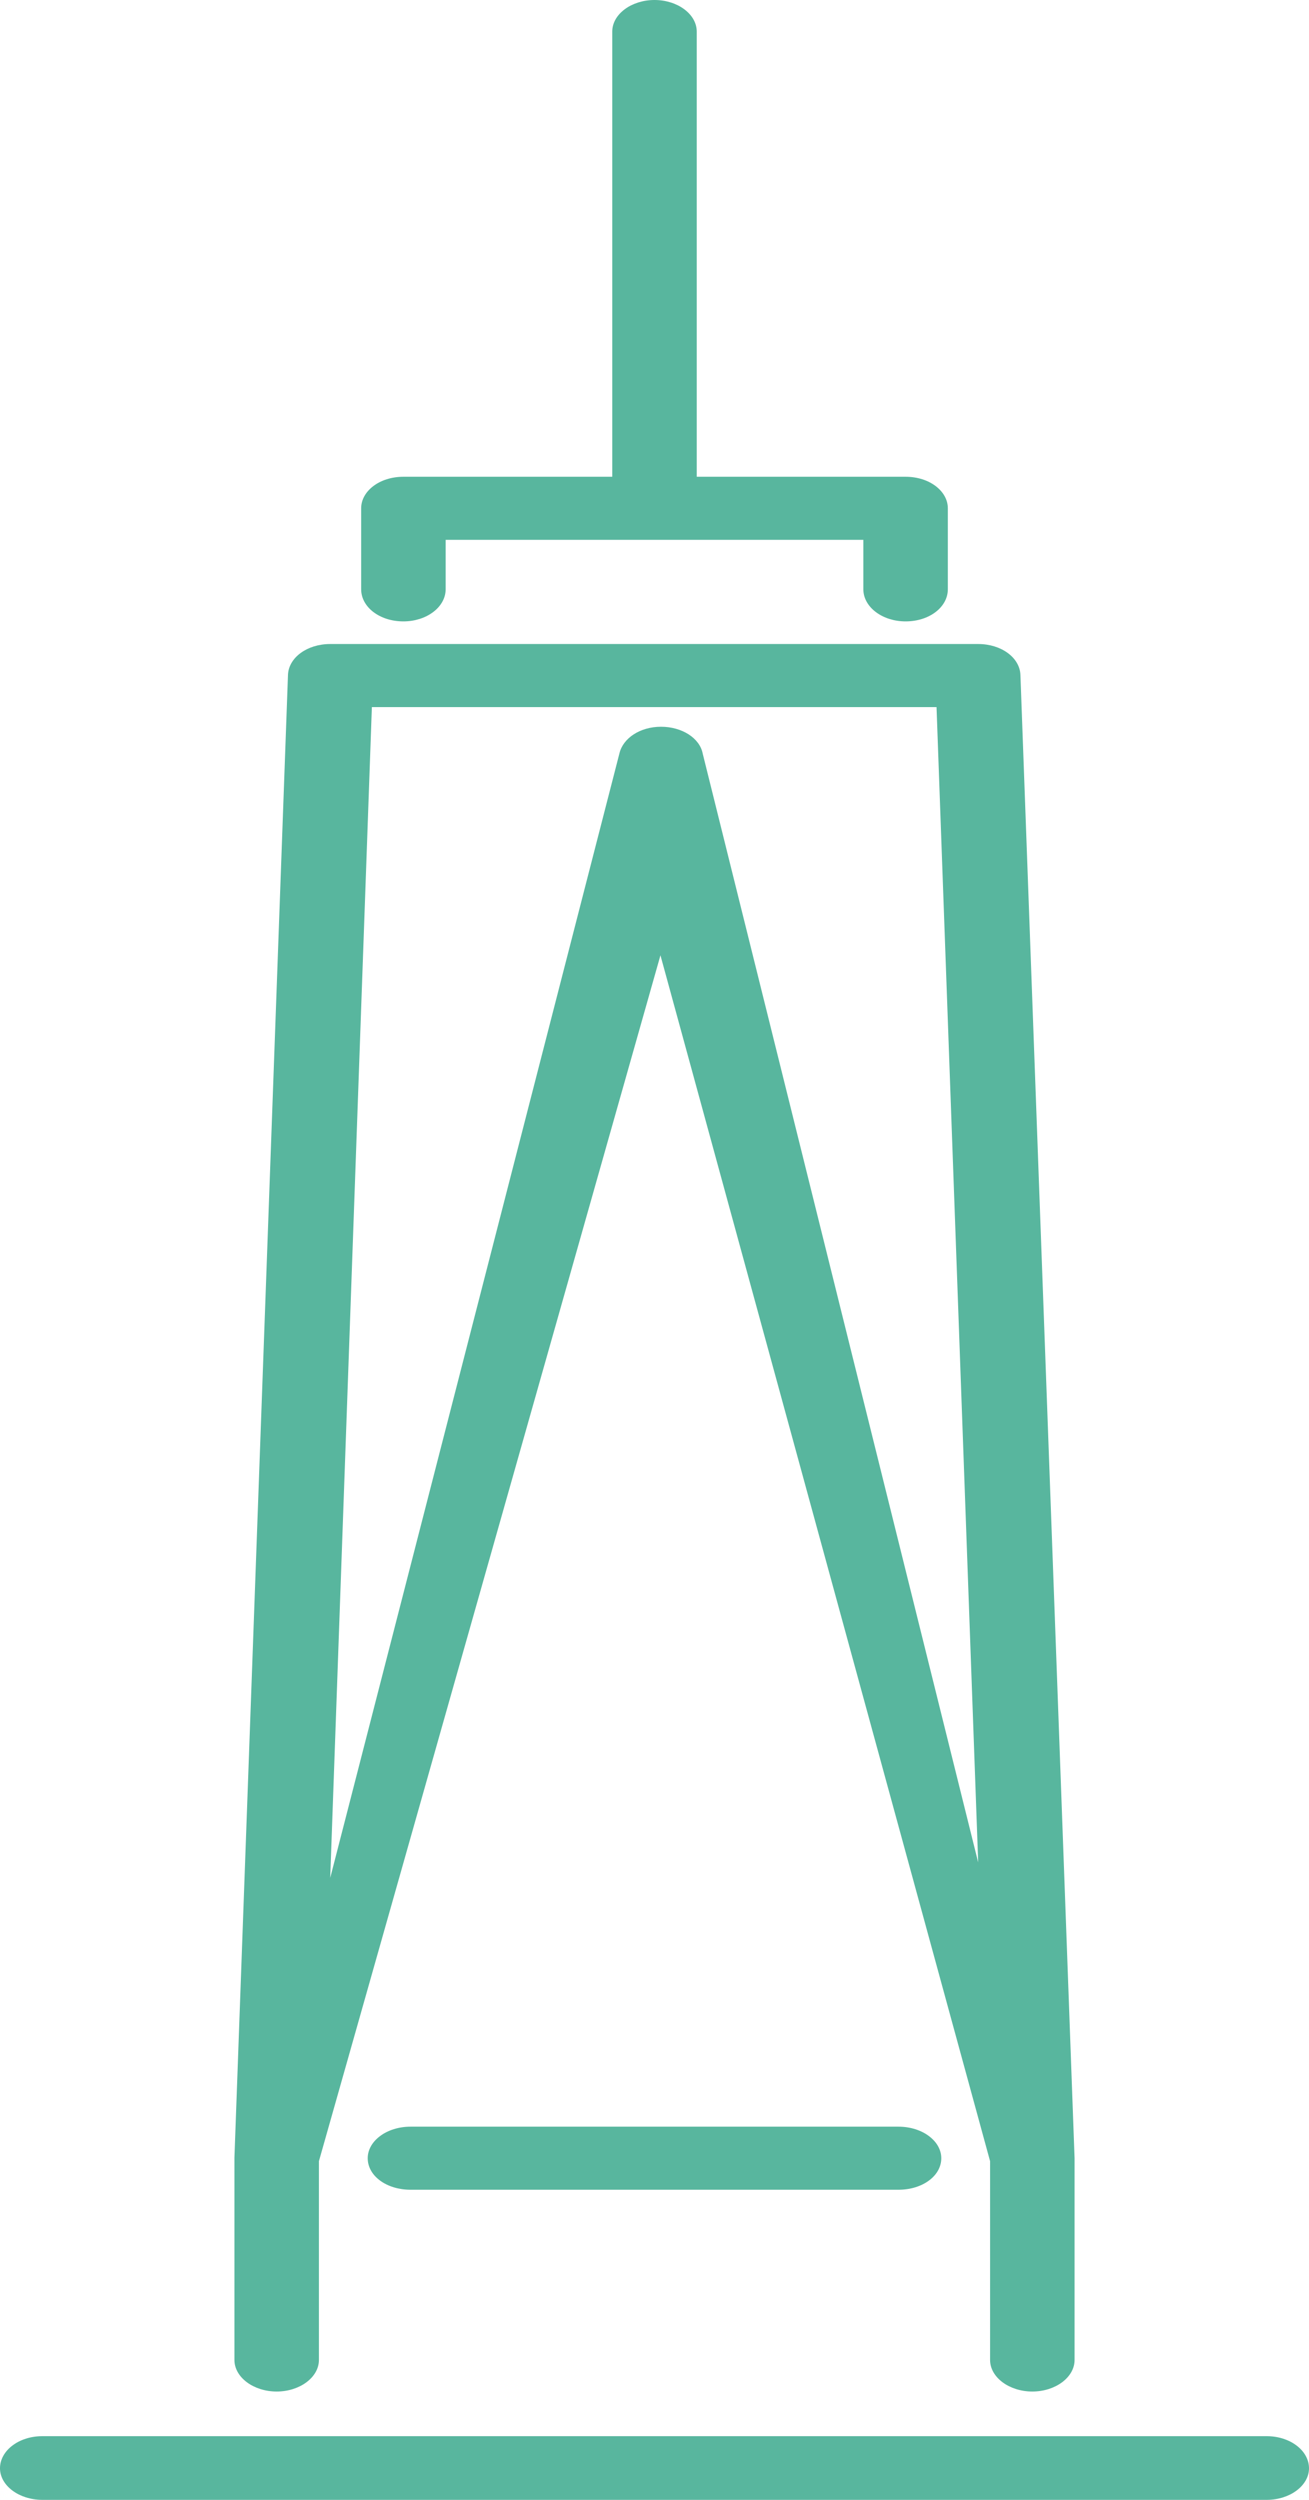 <?xml version="1.0" encoding="iso-8859-1"?>
<!-- Generator: Adobe Illustrator 16.0.0, SVG Export Plug-In . SVG Version: 6.00 Build 0)  -->
<!DOCTYPE svg PUBLIC "-//W3C//DTD SVG 1.1 Tiny//EN" "http://www.w3.org/Graphics/SVG/1.1/DTD/svg11-tiny.dtd">
<svg version="1.1" baseProfile="tiny" id="Layer_1" xmlns="http://www.w3.org/2000/svg" xmlns:xlink="http://www.w3.org/1999/xlink"
	 x="0px" y="0px" width="22px" height="42px" viewBox="0 0 22 42" xml:space="preserve">
<path fill-rule="evenodd" fill="#58B69E" d="M21.29,40.93H0.71C0.32,40.93,0,41.17,0,41.47C0,41.76,0.32,42,0.71,42h20.58
	c0.39,0,0.71-0.24,0.71-0.53C22,41.17,21.68,40.93,21.29,40.93z M6.78,10.44c0.39,0,0.71-0.24,0.71-0.54V9.07h7.02V9.9
	c0,0.3,0.32,0.54,0.71,0.54c0.4,0,0.71-0.24,0.71-0.54V8.54c0-0.29-0.31-0.53-0.71-0.53h-3.51V0.53C11.71,0.24,11.39,0,11,0
	s-0.71,0.24-0.71,0.53v7.48H6.78c-0.4,0-0.71,0.24-0.71,0.53V9.9C6.07,10.2,6.38,10.44,6.78,10.44z M15.74,11.88l0.7,19.41
	l-4.63-18.63c-0.05-0.26-0.35-0.45-0.7-0.45s-0.64,0.19-0.7,0.45L5.55,31.55l0.7-19.67H15.74z M4.65,40.18
	c0.39,0,0.71-0.24,0.71-0.53v-3.34l5.74-20.26l5.54,20.26v3.34c0,0.29,0.32,0.53,0.71,0.53s0.71-0.24,0.71-0.53v-3.39l0,0
	l-0.91-24.92c-0.01-0.29-0.32-0.52-0.71-0.52H5.55c-0.39,0-0.7,0.23-0.71,0.52l-0.9,24.91v0.01v3.39
	C3.94,39.94,4.26,40.18,4.65,40.18z M6.9,35.73c-0.4,0-0.72,0.24-0.72,0.53c0,0.3,0.32,0.53,0.72,0.53h8.2
	c0.4,0,0.72-0.23,0.72-0.53c0-0.29-0.32-0.53-0.72-0.53H6.9z"/>
</svg>
